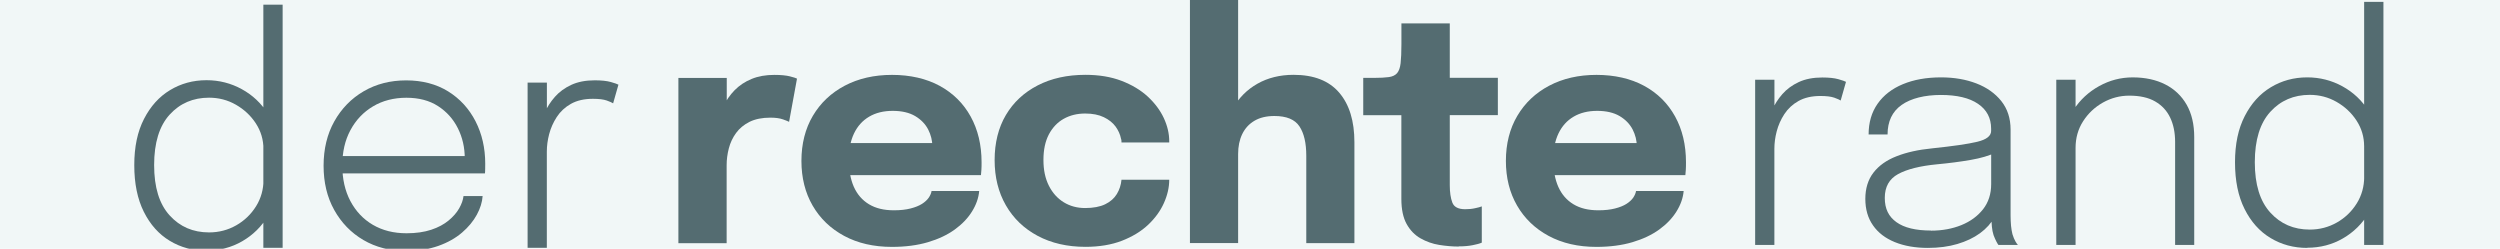 <?xml version="1.0" encoding="UTF-8"?>
<svg id="Ebene_1" xmlns="http://www.w3.org/2000/svg" version="1.1" viewBox="0 0 442 43.98">
  <!-- Generator: Adobe Illustrator 29.8.3, SVG Export Plug-In . SVG Version: 2.1.1 Build 3)  -->
  <defs>
    <style>
      .st0 {
        isolation: isolate;
      }

      .st1 {
        fill: #f1f7f7;
      }

      .st2 {
        fill: #546c71;
      }
    </style>
  </defs>
  <rect class="st1" y="-.05" width="442" height="44.26"/>
  <g class="st0">
    <g class="st0">
      <path class="st2" d="M36.5,44.33c-2.38,0-4.54-.58-6.48-1.75-1.93-1.16-3.46-2.87-4.59-5.13s-1.69-5-1.69-8.25.57-5.93,1.72-8.17c1.15-2.24,2.68-3.94,4.61-5.1,1.92-1.16,4.07-1.75,6.44-1.75,2.24,0,4.31.53,6.23,1.58,1.92,1.05,3.45,2.5,4.61,4.33,1.15,1.83,1.73,3.91,1.73,6.21v.38l-2.5.06v-.36c0-1.67-.45-3.19-1.35-4.57-.9-1.38-2.08-2.47-3.53-3.3s-3.04-1.24-4.74-1.24c-2.82,0-5.15,1-6.97,3-1.82,2-2.74,4.97-2.74,8.91s.91,6.89,2.74,8.9c1.82,2.01,4.15,3.01,6.97,3.01,1.74,0,3.34-.42,4.8-1.25,1.46-.83,2.63-1.96,3.51-3.37.88-1.41,1.32-2.99,1.32-4.73l2.5.05c0,2.37-.57,4.49-1.71,6.38-1.14,1.89-2.65,3.38-4.55,4.48-1.9,1.1-4,1.65-6.31,1.65ZM46.56,43.81V.83h3.41v42.98h-3.41Z"/>
      <path class="st2" d="M59.18,30.64v-3.05h23.65l-.66.93v-.55c0-1.89-.4-3.65-1.21-5.28-.81-1.63-1.98-2.94-3.51-3.93-1.53-.99-3.4-1.48-5.6-1.48s-4.21.51-5.91,1.53c-1.71,1.02-3.03,2.42-3.99,4.21s-1.43,3.86-1.43,6.23.47,4.48,1.42,6.28,2.27,3.21,3.97,4.21c1.71,1,3.69,1.5,5.97,1.5,1.67,0,3.12-.21,4.36-.62,1.24-.41,2.26-.96,3.08-1.64.82-.68,1.44-1.4,1.87-2.16.43-.76.68-1.48.76-2.16h3.38c-.07,1.08-.42,2.19-1.03,3.31s-1.48,2.18-2.61,3.15c-1.13.97-2.52,1.76-4.18,2.35s-3.57.89-5.73.89c-2.82,0-5.33-.64-7.52-1.92-2.19-1.28-3.91-3.06-5.17-5.32-1.26-2.26-1.88-4.87-1.88-7.82s.63-5.59,1.9-7.85,3-4.04,5.2-5.32c2.2-1.28,4.7-1.92,7.51-1.92s5.33.65,7.42,1.95c2.09,1.3,3.7,3.07,4.84,5.29,1.14,2.23,1.71,4.73,1.71,7.49,0,.24,0,.54-.01.91,0,.37-.02.63-.04.8h-26.54Z"/>
      <path class="st2" d="M93.28,43.81V14.6h3.41v8.61l-1.21-.38c.11-.92.38-1.87.81-2.87.43-1,1.03-1.94,1.8-2.82s1.74-1.59,2.9-2.13c1.16-.54,2.55-.81,4.17-.81,1.17,0,2.12.1,2.83.3.71.2,1.16.36,1.35.47l-.94,3.3c-.18-.13-.56-.29-1.13-.5-.57-.2-1.38-.3-2.45-.3-1.54,0-2.83.3-3.88.89s-1.88,1.37-2.5,2.32c-.62.95-1.07,1.97-1.35,3.04s-.41,2.1-.41,3.09v17h-3.41Z"/>
    </g>
  </g>
  <g class="st0">
    <g class="st0">
      <path class="st2" d="M119.94,42.98V13.78h8.55v10.06l-1.76-1.1c.2-1.38.57-2.64,1.1-3.79.53-1.16,1.22-2.16,2.06-3.01.84-.85,1.85-1.52,3.01-1.99,1.16-.48,2.5-.71,4-.71,1.17,0,2.09.09,2.76.26.67.17,1.09.31,1.25.4l-1.4,7.64c-.17-.09-.53-.24-1.1-.44-.57-.2-1.3-.3-2.2-.3-1.47,0-2.69.25-3.69.74-.99.5-1.78,1.15-2.38,1.97-.6.82-1.02,1.72-1.28,2.71-.26.99-.39,1.99-.39,3v13.78h-8.55Z"/>
      <path class="st2" d="M146.31,30.93v-5.64h19.36l-.83,1.43v-.82c0-1.04-.25-2.05-.74-3.01-.5-.96-1.26-1.75-2.3-2.37-1.04-.61-2.36-.92-3.97-.92s-3,.34-4.17,1.03-2.05,1.67-2.67,2.96c-.61,1.28-.92,2.83-.92,4.65s.3,3.47.89,4.8c.6,1.33,1.48,2.35,2.67,3.07s2.65,1.07,4.41,1.07c1.14,0,2.12-.11,2.94-.32.82-.21,1.5-.48,2.02-.81s.92-.7,1.2-1.1c.27-.4.44-.8.5-1.18h8.42c-.11,1.23-.53,2.43-1.27,3.62-.73,1.18-1.75,2.25-3.05,3.19-1.3.94-2.88,1.69-4.74,2.24s-3.98.83-6.37.83c-3.23,0-6.04-.65-8.44-1.94-2.4-1.29-4.26-3.08-5.58-5.36-1.32-2.28-1.98-4.92-1.98-7.91s.67-5.68,2.02-7.96c1.35-2.28,3.23-4.06,5.64-5.33,2.41-1.27,5.2-1.91,8.37-1.91s6.05.65,8.42,1.94c2.36,1.29,4.19,3.1,5.47,5.42s1.93,5.02,1.93,8.1c0,.46,0,.9-.03,1.32-.02.42-.05.73-.08.94h-27.11Z"/>
      <path class="st2" d="M191.9,43.64c-3.21,0-6.02-.65-8.44-1.94-2.42-1.29-4.29-3.09-5.62-5.4-1.33-2.31-1.99-4.98-1.99-8s.66-5.72,1.99-7.96c1.33-2.25,3.2-3.99,5.62-5.24s5.23-1.87,8.44-1.87c2.4,0,4.53.35,6.38,1.06,1.85.71,3.4,1.64,4.65,2.79,1.25,1.16,2.19,2.42,2.83,3.79.64,1.38.96,2.74.96,4.1v.22h-8.44c0-.11,0-.21-.01-.32,0-.1-.03-.21-.07-.32-.15-.77-.47-1.49-.96-2.17-.5-.68-1.19-1.23-2.08-1.66-.89-.43-1.99-.65-3.31-.65-1.41,0-2.67.31-3.78.93-1.11.62-1.98,1.54-2.63,2.76-.64,1.22-.96,2.73-.96,4.52s.32,3.28.96,4.55c.64,1.27,1.52,2.25,2.63,2.93,1.11.68,2.37,1.02,3.78,1.02s2.63-.22,3.55-.67c.92-.45,1.6-1.05,2.06-1.81.46-.76.73-1.6.82-2.52h8.44c0,1.36-.32,2.74-.95,4.14-.63,1.4-1.57,2.68-2.8,3.84-1.24,1.16-2.78,2.09-4.63,2.81-1.85.71-4,1.07-6.44,1.07Z"/>
      <path class="st2" d="M210.38,42.98V0h8.52v42.98h-8.52ZM230.95,42.98v-15.46c0-2.24-.4-3.96-1.21-5.18-.81-1.22-2.28-1.83-4.43-1.83-1.39,0-2.57.28-3.52.84-.95.56-1.67,1.34-2.16,2.35-.49,1.01-.73,2.19-.73,3.55l-2.48-1.7c0-2.44.52-4.58,1.57-6.42,1.05-1.84,2.49-3.29,4.33-4.33,1.84-1.04,3.97-1.57,6.39-1.57,3.58,0,6.26,1.05,8.06,3.15,1.8,2.1,2.69,5.02,2.69,8.76v17.85h-8.52Z"/>
      <path class="st2" d="M257.9,43.59c-1.12,0-2.27-.1-3.45-.29-1.18-.19-2.28-.58-3.3-1.16s-1.84-1.42-2.46-2.54c-.62-1.12-.93-2.59-.93-4.43v-14.8h-6.74v-6.6h1.9c1.1,0,1.98-.05,2.63-.14.65-.09,1.14-.33,1.46-.7.32-.38.53-.97.62-1.77s.14-1.92.14-3.33v-3.69h8.55v9.62h8.5v6.6h-8.5v12.37c0,1.27.15,2.29.45,3.08.3.79,1.06,1.18,2.27,1.18.61,0,1.18-.05,1.72-.17.54-.11.95-.22,1.22-.33v6.41c-.38.17-.93.32-1.62.45-.7.14-1.51.21-2.45.21Z"/>
      <path class="st2" d="M270.86,30.93v-5.64h19.36l-.83,1.43v-.82c0-1.04-.25-2.05-.74-3.01-.5-.96-1.26-1.75-2.3-2.37-1.04-.61-2.36-.92-3.97-.92s-3,.34-4.17,1.03-2.05,1.67-2.67,2.96c-.61,1.28-.92,2.83-.92,4.65s.3,3.47.89,4.8c.6,1.33,1.48,2.35,2.67,3.07s2.65,1.07,4.41,1.07c1.14,0,2.12-.11,2.94-.32.83-.21,1.5-.48,2.02-.81s.92-.7,1.2-1.1c.27-.4.44-.8.5-1.18h8.42c-.11,1.23-.53,2.43-1.27,3.62-.73,1.18-1.75,2.25-3.05,3.19-1.3.94-2.88,1.69-4.74,2.24-1.86.55-3.98.83-6.37.83-3.23,0-6.04-.65-8.44-1.94-2.4-1.29-4.26-3.08-5.58-5.36-1.32-2.28-1.98-4.92-1.98-7.91s.67-5.68,2.02-7.96c1.35-2.28,3.23-4.06,5.64-5.33s5.2-1.91,8.37-1.91,6.05.65,8.42,1.94c2.37,1.29,4.19,3.1,5.47,5.42s1.92,5.02,1.92,8.1c0,.46,0,.9-.03,1.32-.02.42-.05.73-.08.94h-27.11Z"/>
    </g>
  </g>
  <g class="st0">
    <g class="st0">
      <path class="st2" d="M310.31,43.31V14.1h3.41v8.61l-1.21-.38c.11-.92.38-1.87.81-2.87.43-1,1.03-1.94,1.8-2.82.77-.88,1.74-1.59,2.9-2.13,1.16-.54,2.55-.81,4.17-.81,1.17,0,2.12.1,2.83.3.71.2,1.16.36,1.35.47l-.94,3.3c-.18-.13-.56-.29-1.13-.5-.57-.2-1.38-.3-2.45-.3-1.54,0-2.83.3-3.88.89s-1.88,1.37-2.5,2.32c-.62.95-1.07,1.97-1.35,3.04-.28,1.07-.41,2.1-.41,3.09v17h-3.41Z"/>
      <path class="st2" d="M340.87,43.83c-2.24,0-4.19-.34-5.86-1.02-1.67-.68-2.96-1.66-3.86-2.96-.91-1.29-1.36-2.86-1.36-4.69s.48-3.4,1.43-4.63c.95-1.24,2.31-2.21,4.08-2.9,1.77-.7,3.86-1.16,6.28-1.4,3.72-.39,6.39-.77,8.02-1.17,1.62-.39,2.43-1.03,2.43-1.91v-.39c0-1.89-.77-3.35-2.31-4.4s-3.73-1.57-6.57-1.57-5.28.59-6.94,1.76c-1.66,1.17-2.49,2.92-2.49,5.22h-3.35c0-2.11.53-3.92,1.59-5.43s2.56-2.67,4.48-3.46c1.92-.8,4.17-1.2,6.74-1.2,2.31,0,4.39.36,6.24,1.07,1.85.71,3.32,1.76,4.41,3.12,1.09,1.37,1.64,3.05,1.64,5.05v15.21c0,.62.03,1.22.08,1.79.06.57.14,1.06.25,1.49.17.53.34.95.52,1.26.18.31.33.52.44.63h-3.44c-.07-.07-.19-.27-.36-.59-.17-.32-.33-.7-.5-1.14-.15-.46-.25-.97-.3-1.54-.06-.57-.08-1.26-.08-2.06l.55.41c-.59,1.08-1.44,2.03-2.56,2.85s-2.46,1.45-4.01,1.91-3.29.69-5.2.69ZM341.39,40.78c1.98,0,3.77-.33,5.38-.98,1.6-.65,2.88-1.59,3.84-2.81.95-1.22,1.43-2.7,1.43-4.44v-6.82l.74,1.26c-1.06.53-2.51.96-4.34,1.28-1.83.32-3.82.58-5.97.78-3.02.29-5.32.87-6.89,1.73-1.57.86-2.35,2.26-2.35,4.21s.69,3.3,2.06,4.29c1.38.99,3.41,1.48,6.11,1.48Z"/>
      <path class="st2" d="M363.55,43.31V14.1h3.41v29.21h-3.41ZM384.56,43.31v-18.23c0-1.63-.29-3.06-.87-4.28-.58-1.22-1.46-2.17-2.65-2.86-1.19-.69-2.72-1.03-4.59-1.03-1.65,0-3.2.41-4.65,1.22-1.45.82-2.62,1.92-3.51,3.31-.89,1.39-1.33,2.96-1.33,4.7l-2.06-.77c0-2.22.57-4.21,1.72-5.97,1.15-1.76,2.65-3.15,4.51-4.18,1.86-1.03,3.84-1.54,5.93-1.54,2.22,0,4.14.42,5.77,1.25s2.89,2.04,3.78,3.6c.89,1.57,1.33,3.47,1.33,5.71v19.06h-3.38Z"/>
      <path class="st2" d="M407.91,43.83c-2.38,0-4.54-.58-6.48-1.75s-3.46-2.87-4.59-5.13c-1.13-2.25-1.69-5-1.69-8.25s.57-5.93,1.72-8.17c1.15-2.24,2.68-3.94,4.61-5.1,1.92-1.16,4.07-1.75,6.43-1.75,2.24,0,4.31.53,6.23,1.58,1.92,1.05,3.45,2.5,4.61,4.33,1.16,1.83,1.73,3.91,1.73,6.21v.38l-2.5.06v-.36c0-1.67-.45-3.19-1.35-4.57-.9-1.38-2.08-2.47-3.53-3.3-1.46-.83-3.04-1.24-4.74-1.24-2.82,0-5.15,1-6.97,3-1.82,2-2.74,4.97-2.74,8.91s.91,6.89,2.74,8.9c1.82,2.01,4.15,3.01,6.97,3.01,1.74,0,3.34-.42,4.8-1.25,1.46-.83,2.63-1.96,3.51-3.37.88-1.41,1.32-2.99,1.32-4.73l2.5.05c0,2.37-.57,4.49-1.71,6.38-1.14,1.89-2.65,3.38-4.55,4.48-1.9,1.1-4,1.65-6.31,1.65ZM417.98,43.31V.33h3.41v42.98h-3.41Z"/>
    </g>
  </g>
</svg>
